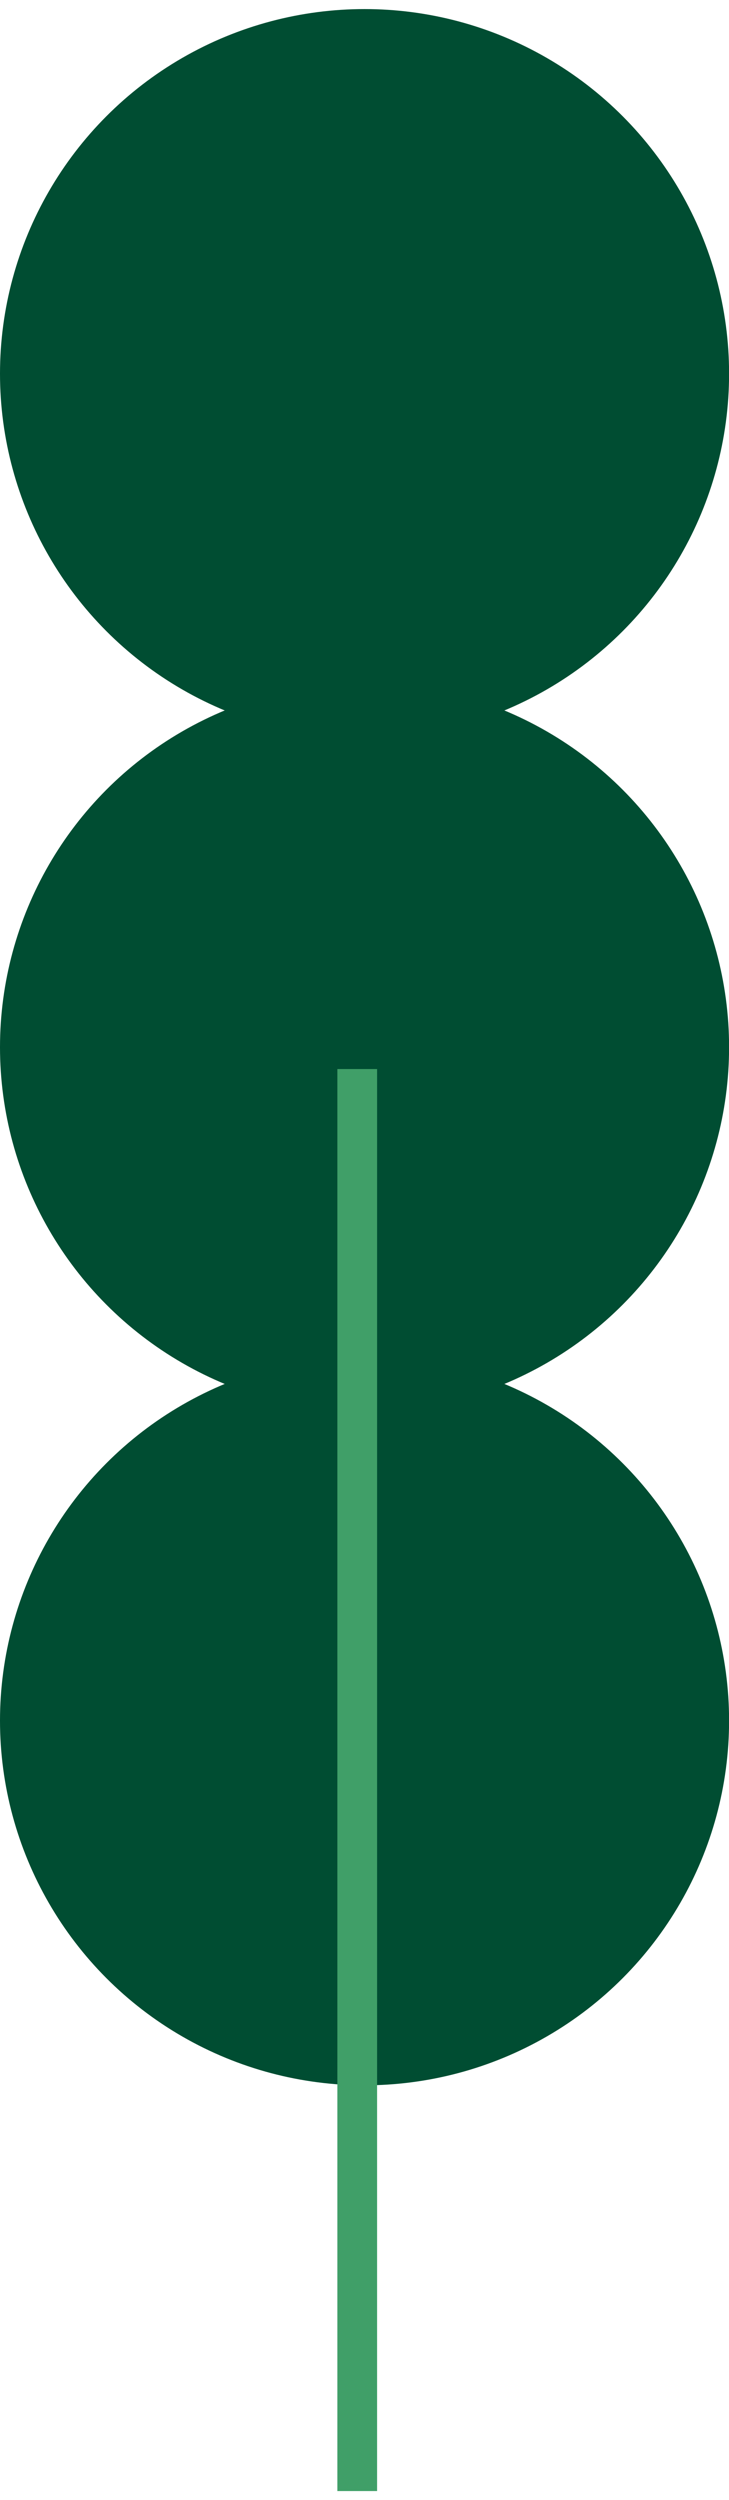 <?xml version="1.0" encoding="UTF-8"?><svg xmlns="http://www.w3.org/2000/svg" id="Layer_264f9f0d6d377f" data-name="Layer 2" viewBox="0 0 91.75 312.29" aria-hidden="true" width="91px" height="312px">
  <defs><linearGradient class="cerosgradient" data-cerosgradient="true" id="CerosGradient_id37f9fe166" gradientUnits="userSpaceOnUse" x1="50%" y1="100%" x2="50%" y2="0%"><stop offset="0%" stop-color="#d1d1d1"/><stop offset="100%" stop-color="#d1d1d1"/></linearGradient><linearGradient/>
    <style>
      .cls-1-64f9f0d6d377f{
        fill: #004d32;
      }

      .cls-2-64f9f0d6d377f{
        fill: #409f68;
      }
    </style>
  </defs>
  <g id="Layer_1-264f9f0d6d377f" data-name="Layer 1">
    <circle class="cls-1-64f9f0d6d377f" cx="45.88" cy="130.62" r="45.88"/>
    <circle class="cls-1-64f9f0d6d377f" cx="45.88" cy="45.88" r="45.88"/>
    <circle class="cls-1-64f9f0d6d377f" cx="45.88" cy="215.36" r="45.88"/>
    <rect class="cls-2-64f9f0d6d377f" x="42.46" y="133.37" width="5" height="178.92"/>
  </g>
</svg>